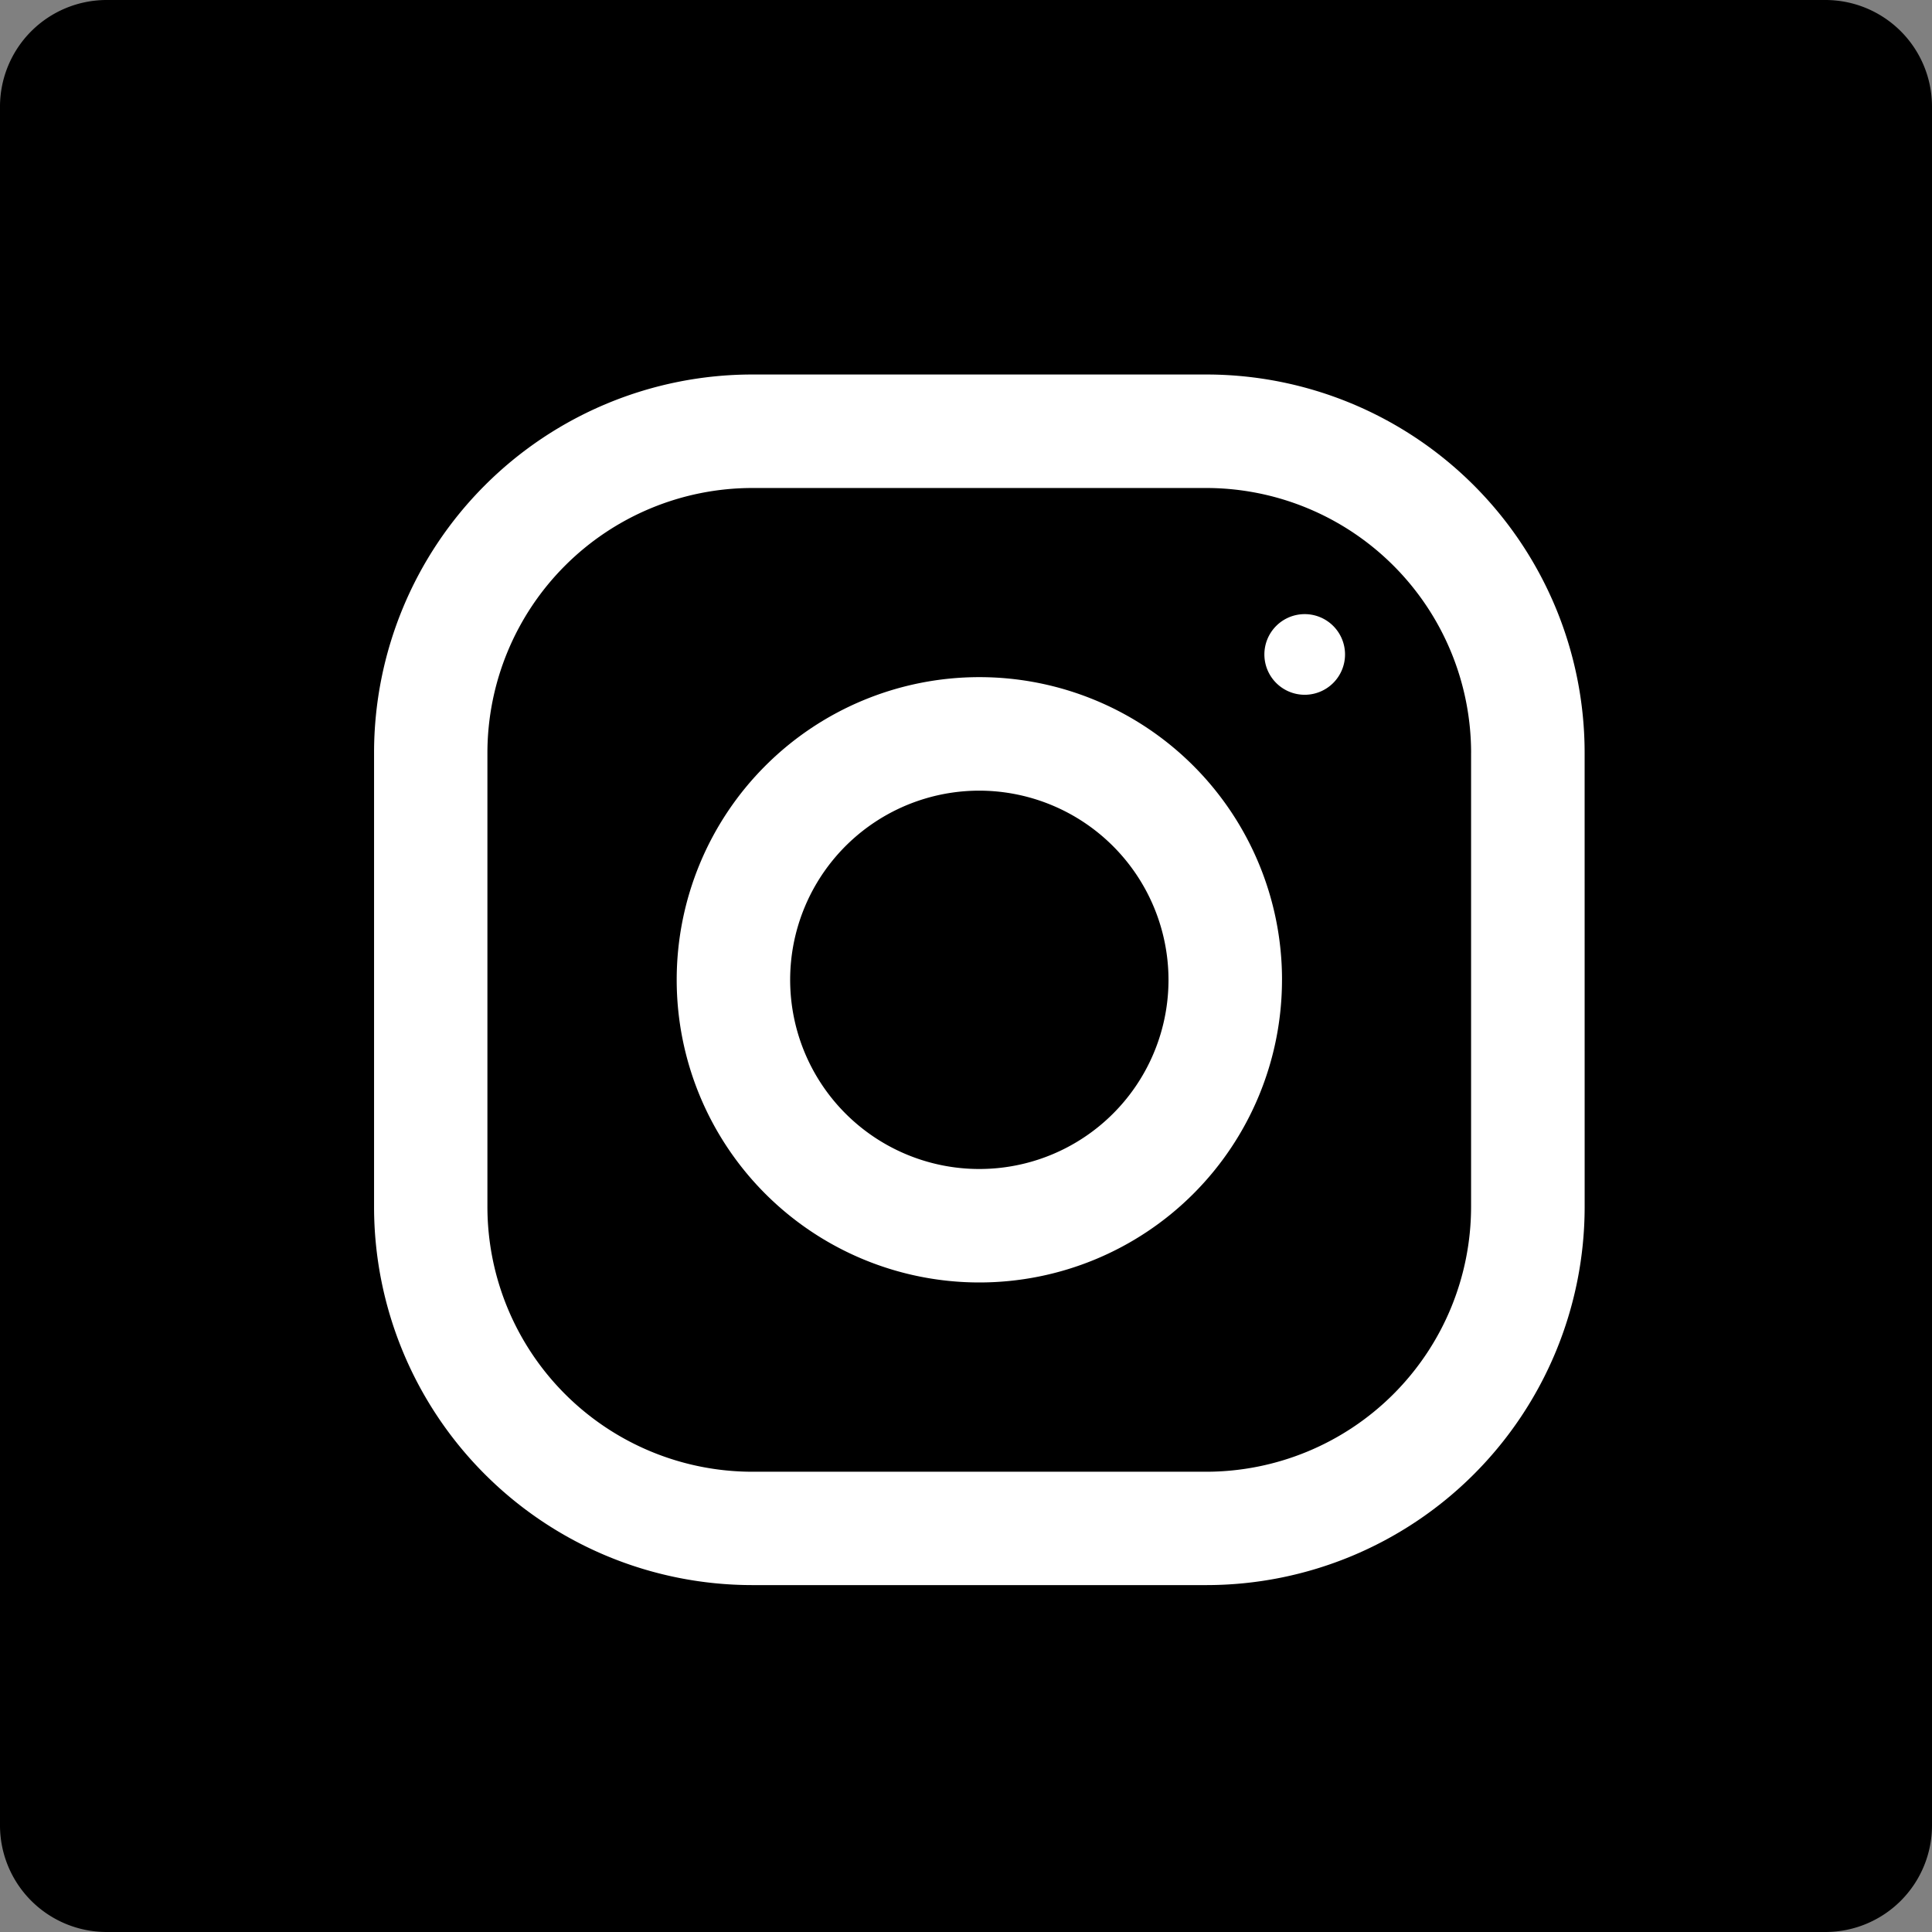 <svg xmlns="http://www.w3.org/2000/svg" width="70" height="70"><rect width="100%" height="100%" fill="#808080" stroke="none"/><path d="M12.048 10.32h47.536a3.1 3.1 0 0 1 3.279 2.892v44.1a3.1 3.1 0 0 1-3.279 2.887H12.048a3.1 3.1 0 0 1-3.279-2.891v-44.1a3.1 3.1 0 0 1 3.279-2.888z" fill="#fff"/><path d="M42.337 35.5a6.854 6.854 0 1 1-6.854-6.853 6.863 6.863 0 0 1 6.854 6.853zM53.3 27.276v16.448a9.605 9.605 0 0 1-9.595 9.6H27.26a9.605 9.605 0 0 1-9.6-9.6V27.276a9.605 9.605 0 0 1 9.6-9.595h16.448a9.605 9.605 0 0 1 9.593 9.595zM46.45 35.5a10.966 10.966 0 1 0-10.966 10.966A10.966 10.966 0 0 0 46.449 35.5zm2.283-11.788a1.461 1.461 0 1 0-1.461 1.461 1.461 1.461 0 0 0 1.461-1.461zM70 3.863v62.274A3.863 3.863 0 0 1 66.137 70H3.863A3.864 3.864 0 0 1 0 66.137V3.863A3.865 3.865 0 0 1 3.863 0h62.274A3.863 3.863 0 0 1 70 3.863zM57.414 27.276a13.708 13.708 0 0 0-13.707-13.707H27.26a13.708 13.708 0 0 0-13.707 13.707v16.448a13.708 13.708 0 0 0 13.707 13.707h16.448a13.708 13.708 0 0 0 13.707-13.707z"/></svg>